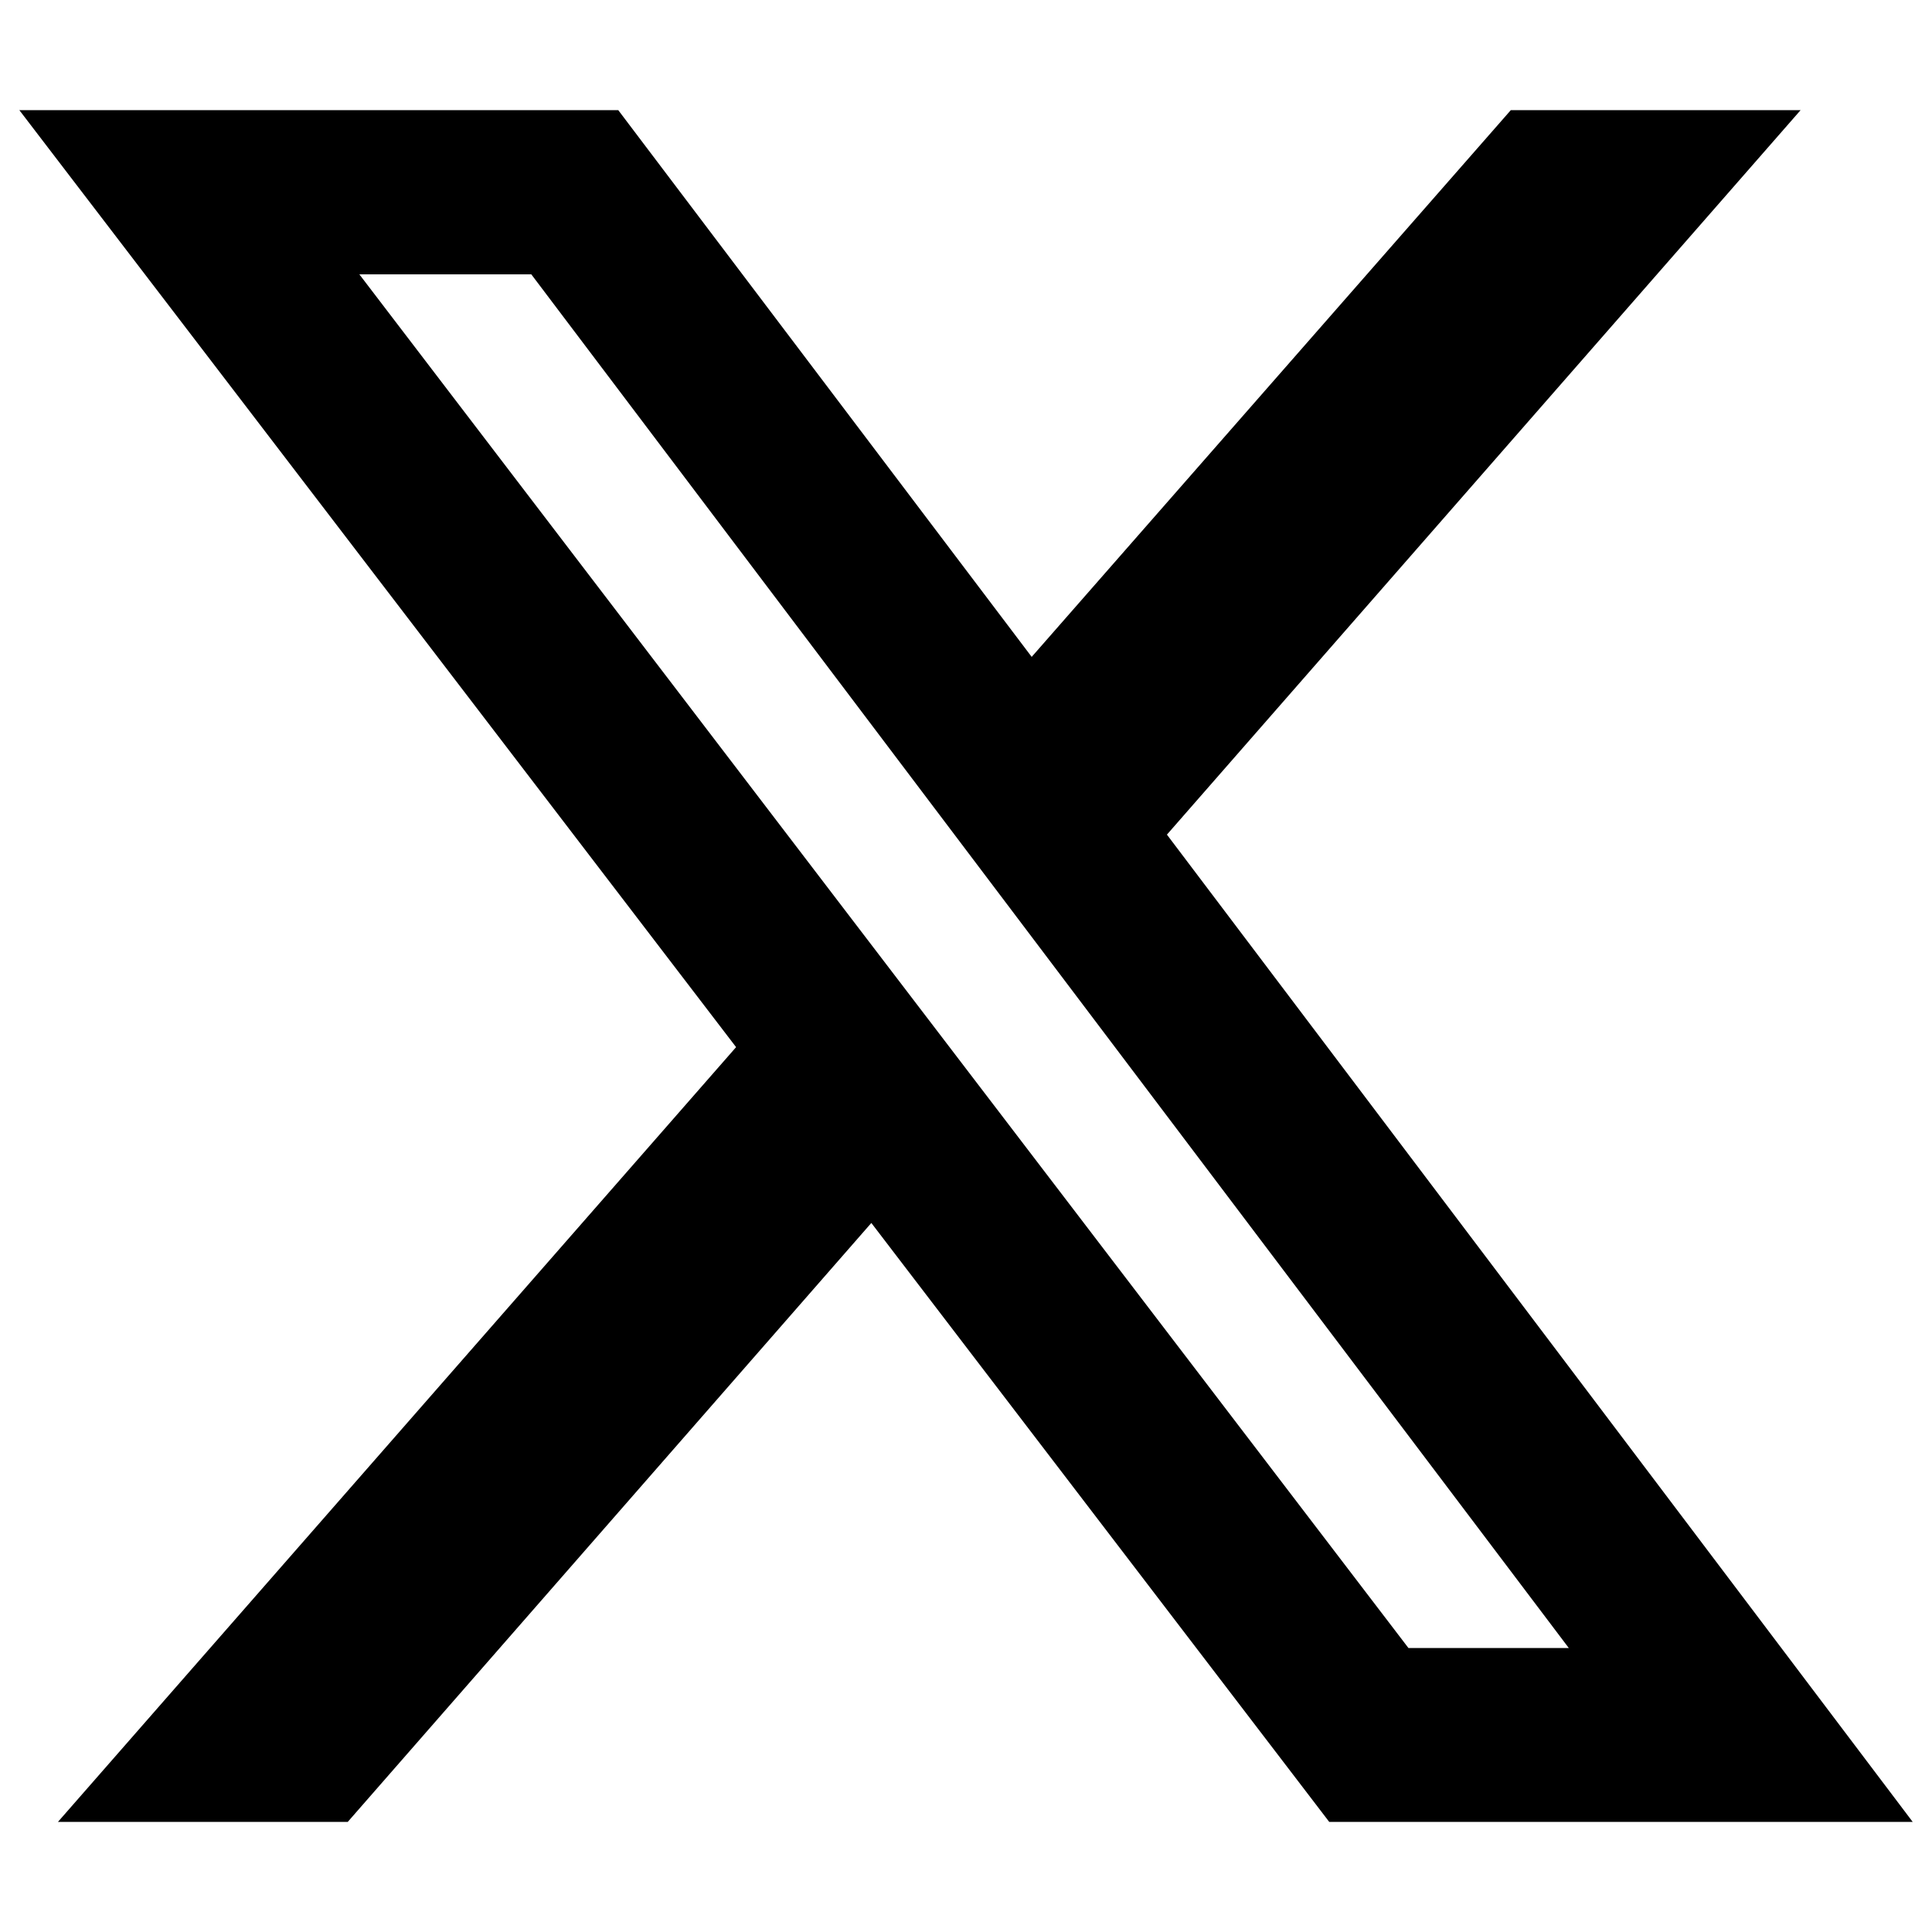 <?xml version="1.0" encoding="utf-8"?>
<!-- Generator: Adobe Illustrator 25.0.0, SVG Export Plug-In . SVG Version: 6.00 Build 0)  -->
<svg version="1.1" id="图层_1" xmlns="http://www.w3.org/2000/svg" xmlns:xlink="http://www.w3.org/1999/xlink" x="0px" y="0px"
	 viewBox="0 0 100 100" style="enable-background:new 0 0 100 100;" xml:space="preserve">
<path d="M78.2,5.7h15L60.4,43.2L99,94.3H68.8l-23.7-31L18,94.3h-15l35.1-40.1L1,5.7h31L53.4,34L78.2,5.7z M72.9,85.3h8.3L27.5,14.2
	h-8.9L72.9,85.3z"/>
</svg>

